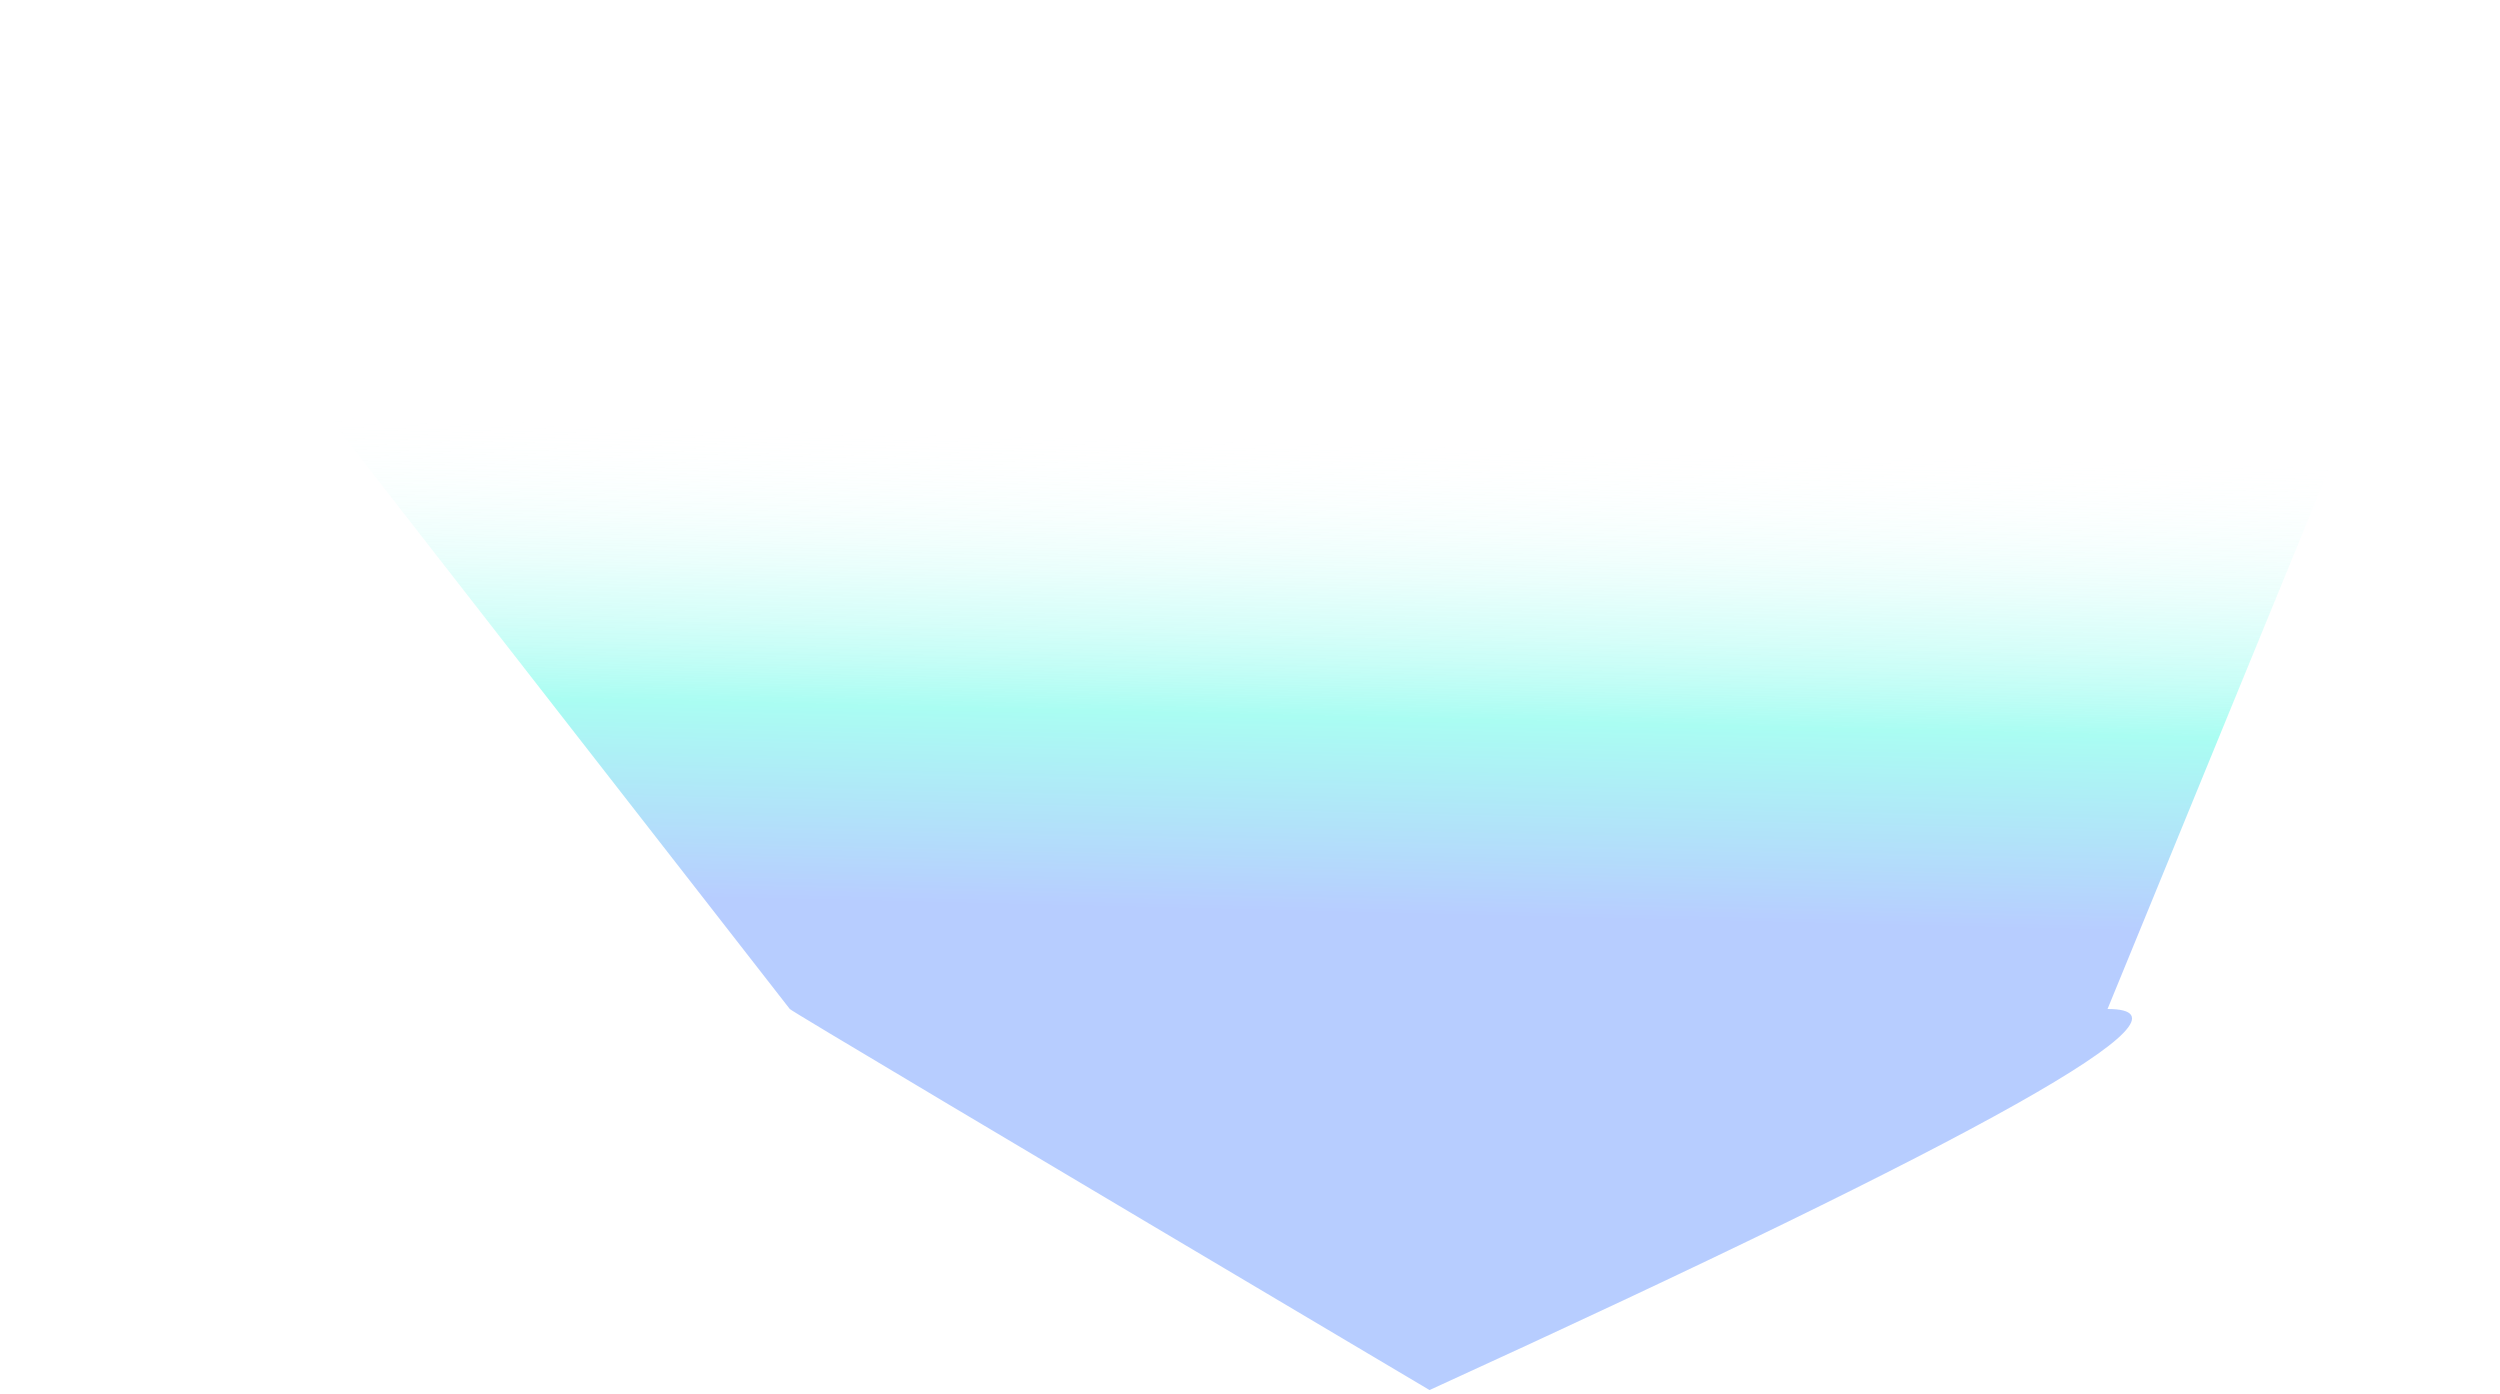 <?xml version="1.0" encoding="UTF-8"?>
<svg width="174px" height="97px" viewBox="0 0 174 97" version="1.1" xmlns="http://www.w3.org/2000/svg" xmlns:xlink="http://www.w3.org/1999/xlink">
    <!-- Generator: Sketch 59.1 (86144) - https://sketch.com -->
    <title>光</title>
    <desc>Created with Sketch.</desc>
    <defs>
        <linearGradient x1="51.177%" y1="67.809%" x2="49.908%" y2="36.022%" id="linearGradient-1">
            <stop stop-color="#4C83FF" offset="0%"></stop>
            <stop stop-color="#2AFADF" offset="41.04%"></stop>
            <stop stop-color="#FFFFFF" stop-opacity="0" offset="100%"></stop>
        </linearGradient>
    </defs>
    <g id="平台" stroke="none" stroke-width="1" fill="none" fill-rule="evenodd" opacity="0.4">
        <g id="光" transform="translate(0, -7)" fill="url(#linearGradient-1)">
            <path d="M178.346,6.647 L-1.42108547e-13,9.9475983e-14 L31.661,77.226 C24.437,77.226 40.166,86.067 78.85,103.748 C108.541,86.14 123.384,77.299 123.377,77.226 L178.346,6.647 Z" transform="translate(89.173, 51.874) scale(-1, 1) translate(-89.173, -51.874) "></path>
        </g>
    </g>
</svg>
